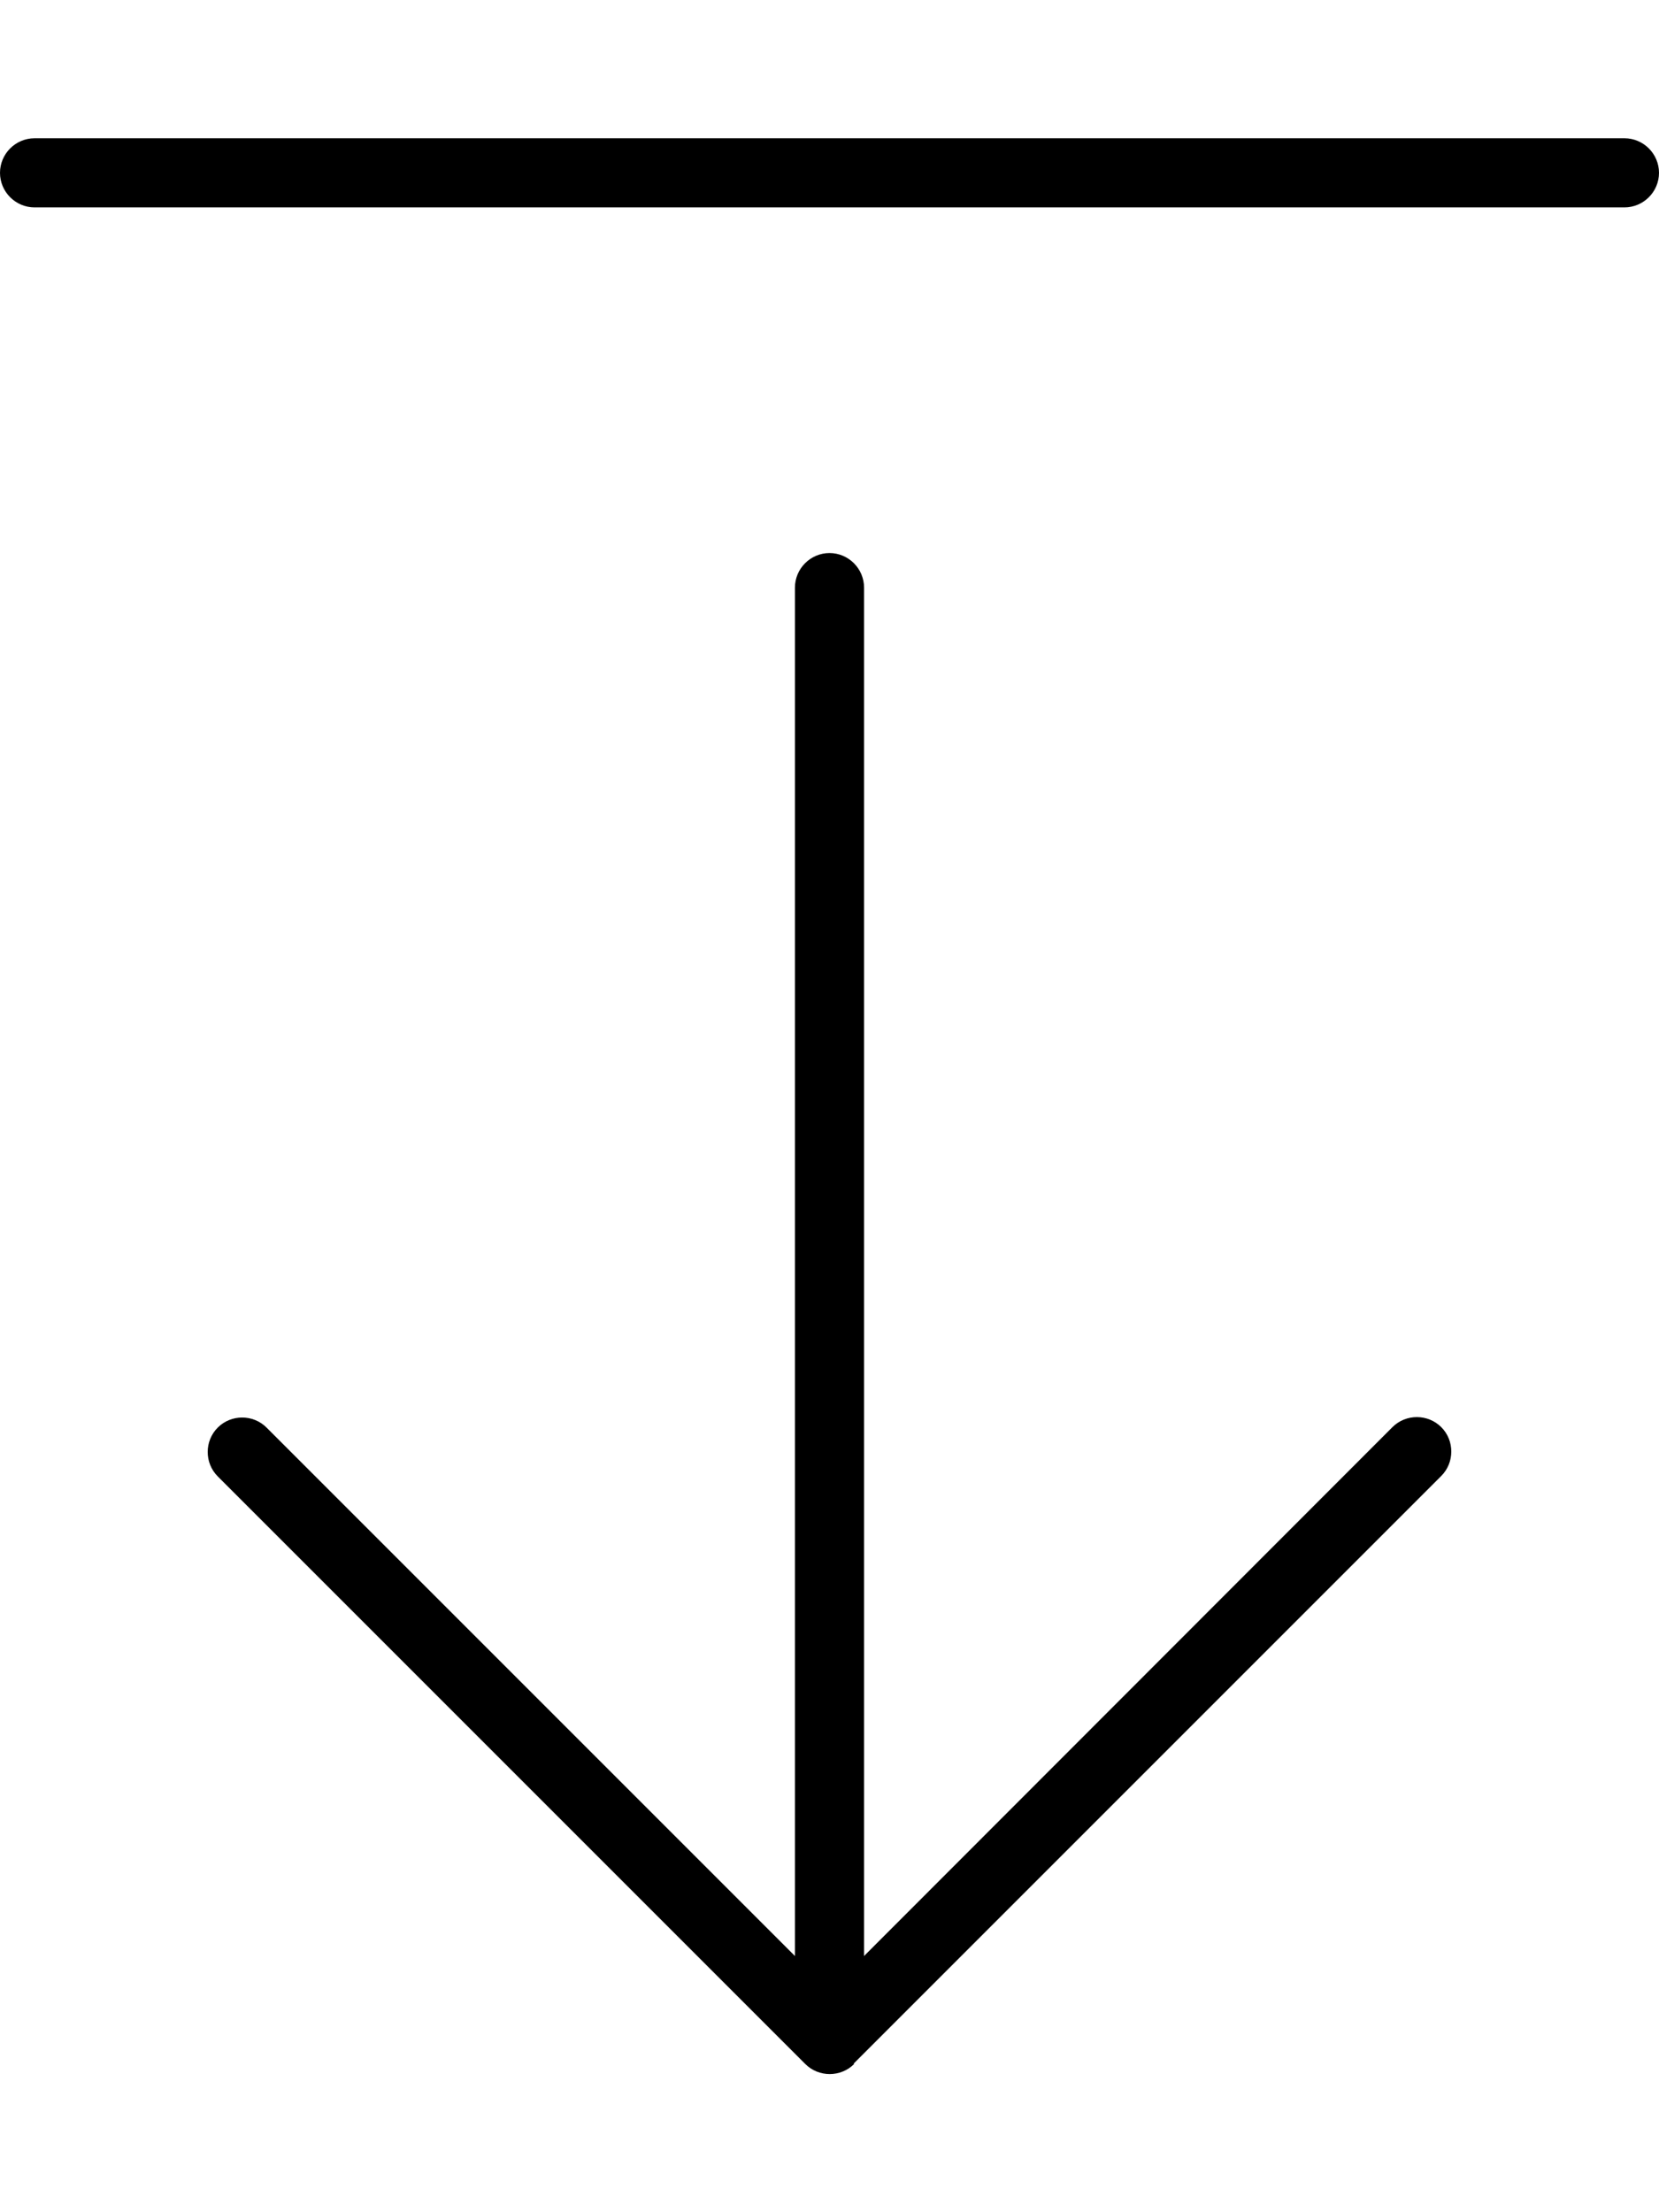 <svg xmlns="http://www.w3.org/2000/svg" viewBox="0 0 384 512"><!--! Font Awesome Pro 6.5.0 by @fontawesome - https://fontawesome.com License - https://fontawesome.com/license (Commercial License) Copyright 2023 Fonticons, Inc. --><path d="M197.7 477.7c-3.1 3.1-8.2 3.1-11.3 0l-136-136c-3.1-3.1-3.1-8.2 0-11.3s8.2-3.1 11.3 0L184 452.7V136c0-4.4 3.6-8 8-8s8 3.6 8 8V452.7L322.3 330.3c3.1-3.1 8.2-3.1 11.3 0s3.1 8.2 0 11.3l-136 136zM8 48c-4.4 0-8-3.6-8-8s3.6-8 8-8H376c4.4 0 8 3.6 8 8s-3.6 8-8 8H8z"/></svg>